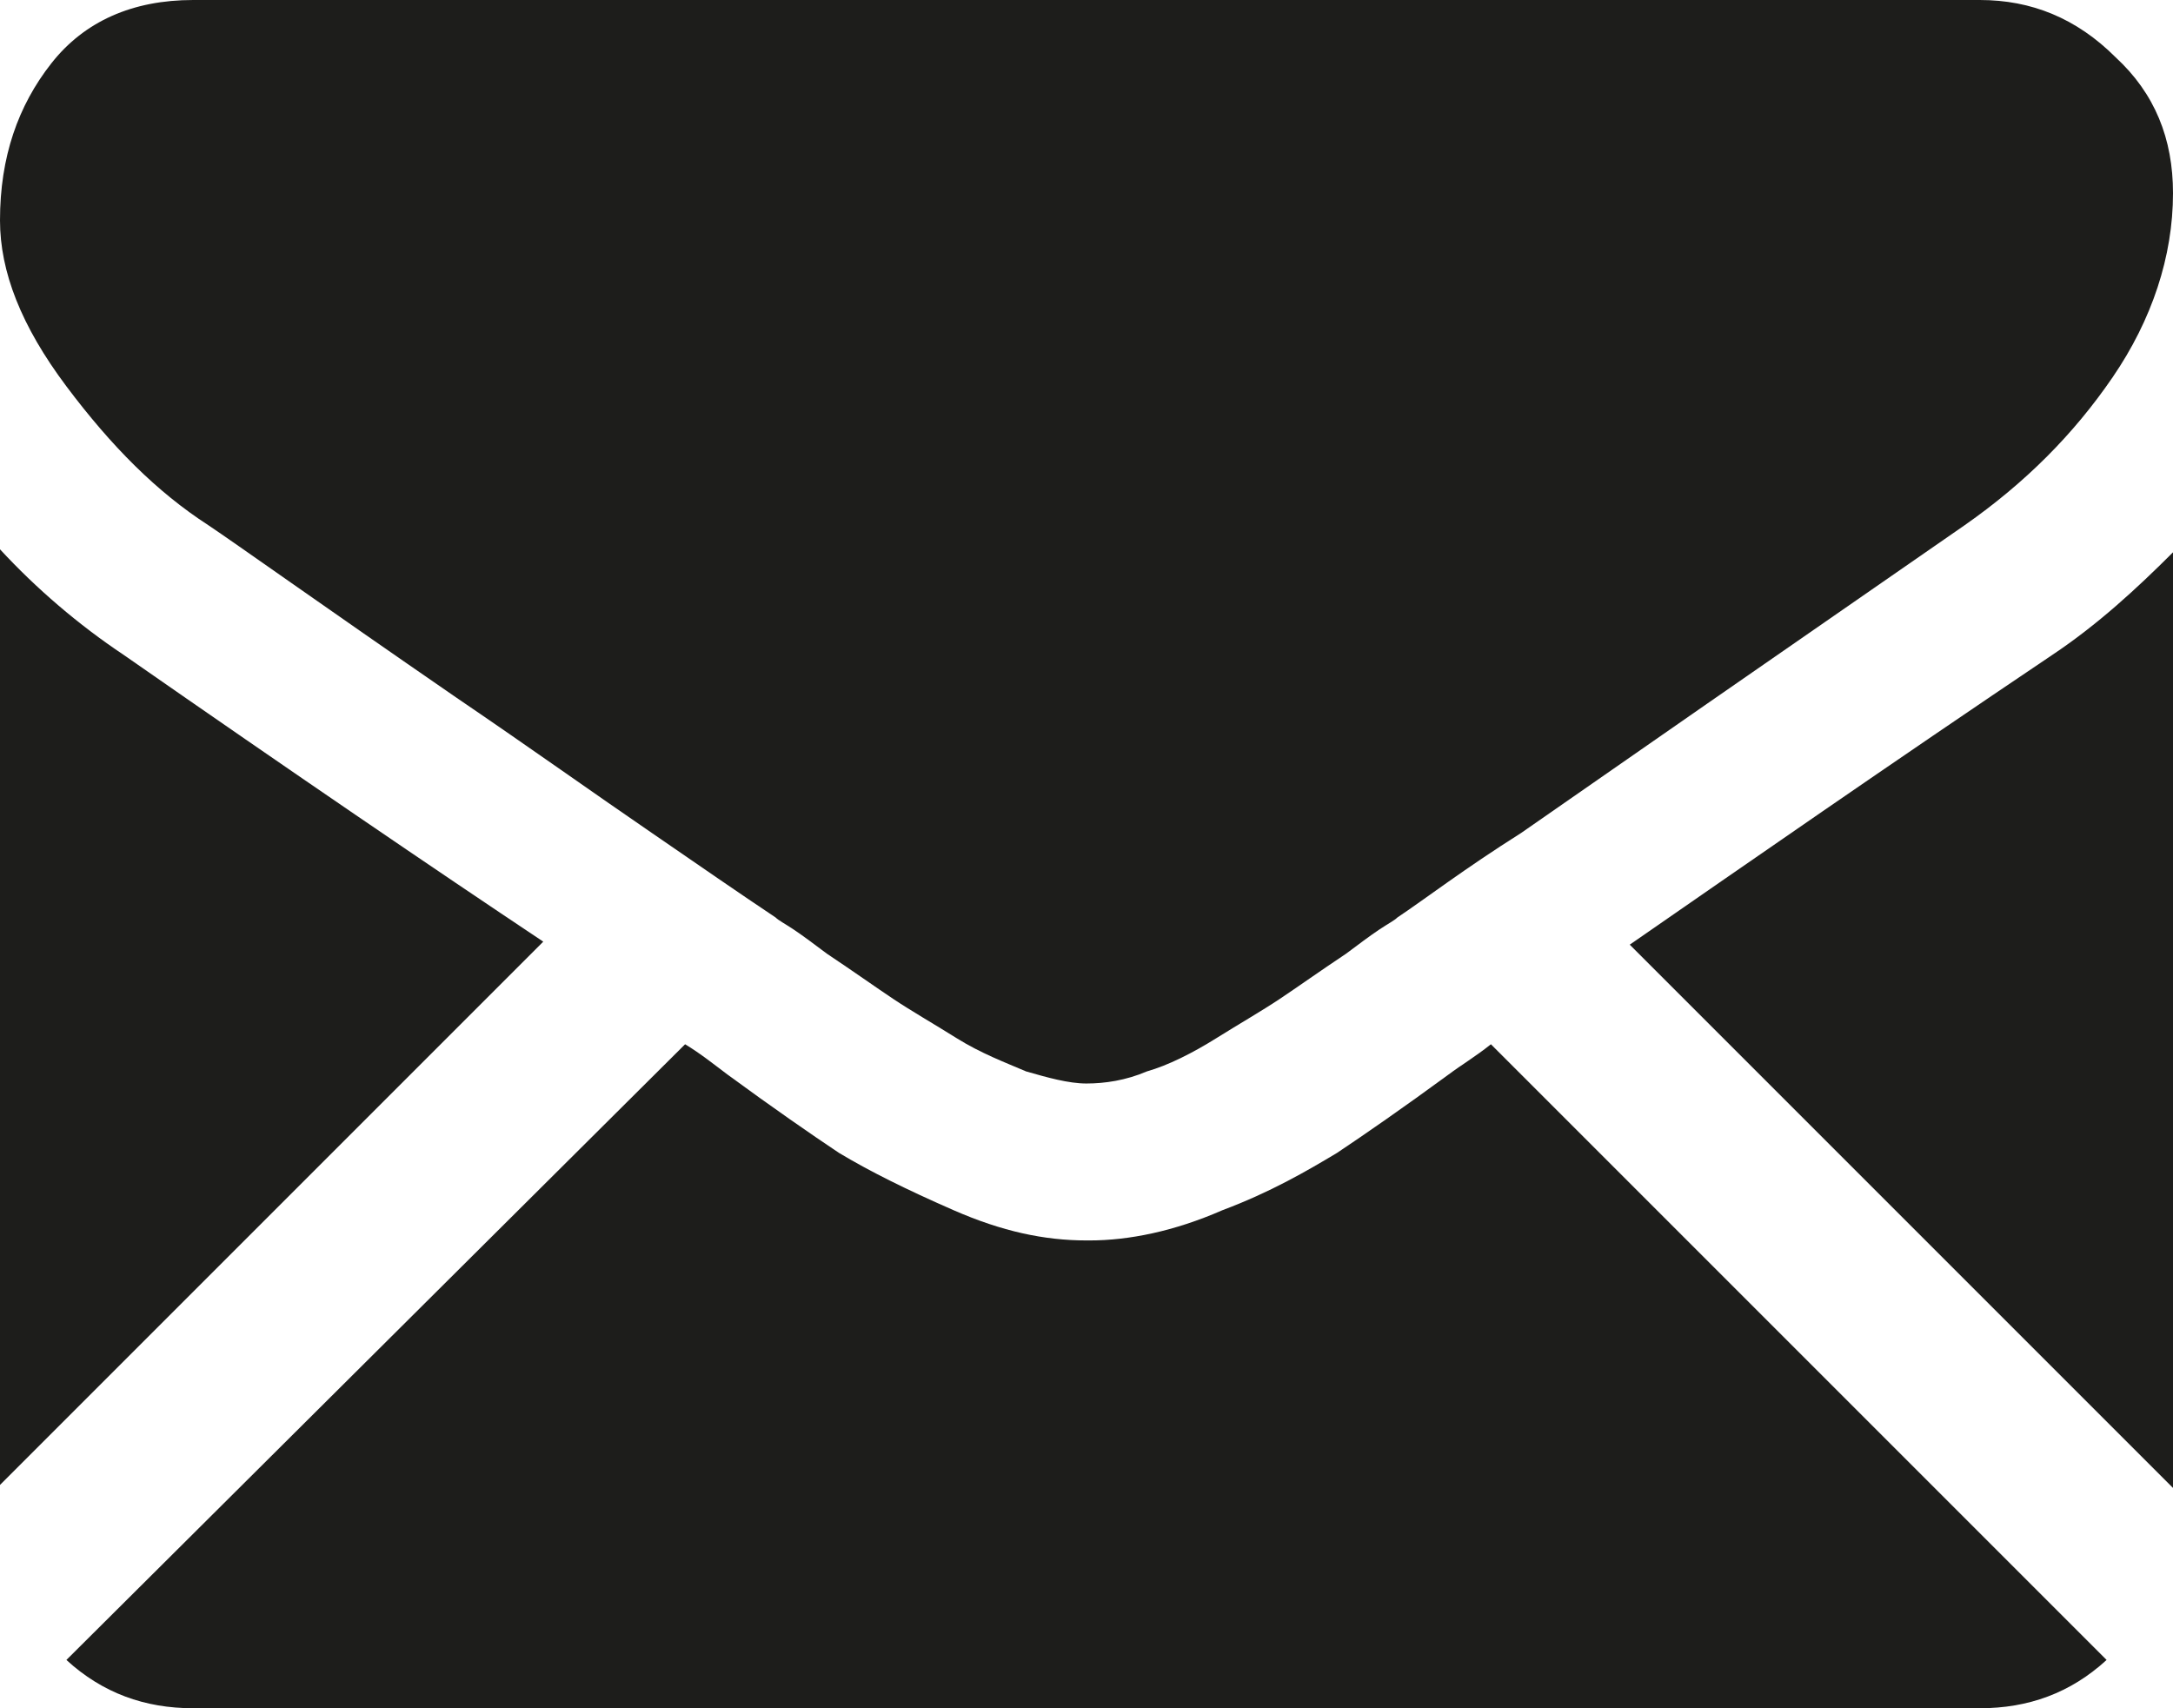 <?xml version="1.0" encoding="utf-8"?>
<!-- Generator: Adobe Illustrator 23.0.3, SVG Export Plug-In . SVG Version: 6.00 Build 0)  -->
<svg version="1.1" id="レイヤー_1" xmlns="http://www.w3.org/2000/svg" xmlns:xlink="http://www.w3.org/1999/xlink" x="0px"
	 y="0px" width="72px" height="56.6px" viewBox="0 0 72 56.6" style="enable-background:new 0 0 72 56.6;" xml:space="preserve">
<style type="text/css">
	.st0{fill:#1D1D1B;}
</style>
<g>
	<path class="st0" d="M65.6,56.6c1.6,0,3-0.5,4.2-1.6L49.4,34.6c-0.5,0.4-1,0.7-1.4,1c-1.5,1.1-2.8,2-3.7,2.6
		c-1,0.6-2.2,1.3-3.8,1.9c-1.6,0.7-3.1,1-4.4,1H36c-1.4,0-2.8-0.3-4.4-1c-1.6-0.7-2.8-1.3-3.8-1.9c-0.9-0.6-2.2-1.5-3.7-2.6
		c-0.4-0.3-0.9-0.7-1.4-1L2.2,55c1.2,1.1,2.6,1.6,4.2,1.6H65.6z M65.6,56.6"/>
	<path class="st0" d="M4.1,21.7c-1.5-1-2.9-2.2-4.1-3.5v31l18-18C14.4,28.8,9.7,25.6,4.1,21.7L4.1,21.7z M4.1,21.7"/>
	<path class="st0" d="M68,21.7c-5.5,3.7-10.1,6.9-14,9.6l18,18v-31C70.8,19.5,69.5,20.7,68,21.7L68,21.7z M68,21.7"/>
	<path class="st0" d="M65.6,0H6.4C4.4,0,2.8,0.7,1.7,2.1C0.6,3.5,0,5.2,0,7.3c0,1.7,0.7,3.5,2.2,5.5c1.5,2,3,3.5,4.7,4.6
		c0.9,0.6,3.7,2.6,8.2,5.7c2.5,1.7,4.6,3.2,6.5,4.5c1.6,1.1,2.9,2,4.1,2.8c0.1,0.1,0.3,0.2,0.6,0.4c0.3,0.2,0.7,0.5,1.1,0.8
		c0.9,0.6,1.6,1.1,2.2,1.5c0.6,0.4,1.3,0.8,2.1,1.3c0.8,0.5,1.6,0.8,2.3,1.1c0.7,0.2,1.4,0.4,2,0.4H36c0.6,0,1.3-0.1,2-0.4
		c0.7-0.2,1.5-0.6,2.3-1.1c0.8-0.5,1.5-0.9,2.1-1.3c0.6-0.4,1.3-0.9,2.2-1.5c0.4-0.3,0.8-0.6,1.1-0.8c0.3-0.2,0.5-0.3,0.6-0.4
		c0.9-0.6,2.2-1.6,4.1-2.8c3.3-2.3,8.2-5.7,14.7-10.2c2-1.4,3.6-3,4.9-4.9c1.3-1.9,2-4,2-6.1c0-1.8-0.6-3.3-1.9-4.5
		C68.8,0.6,67.3,0,65.6,0L65.6,0z M65.6,0"/>
</g>
</svg>
